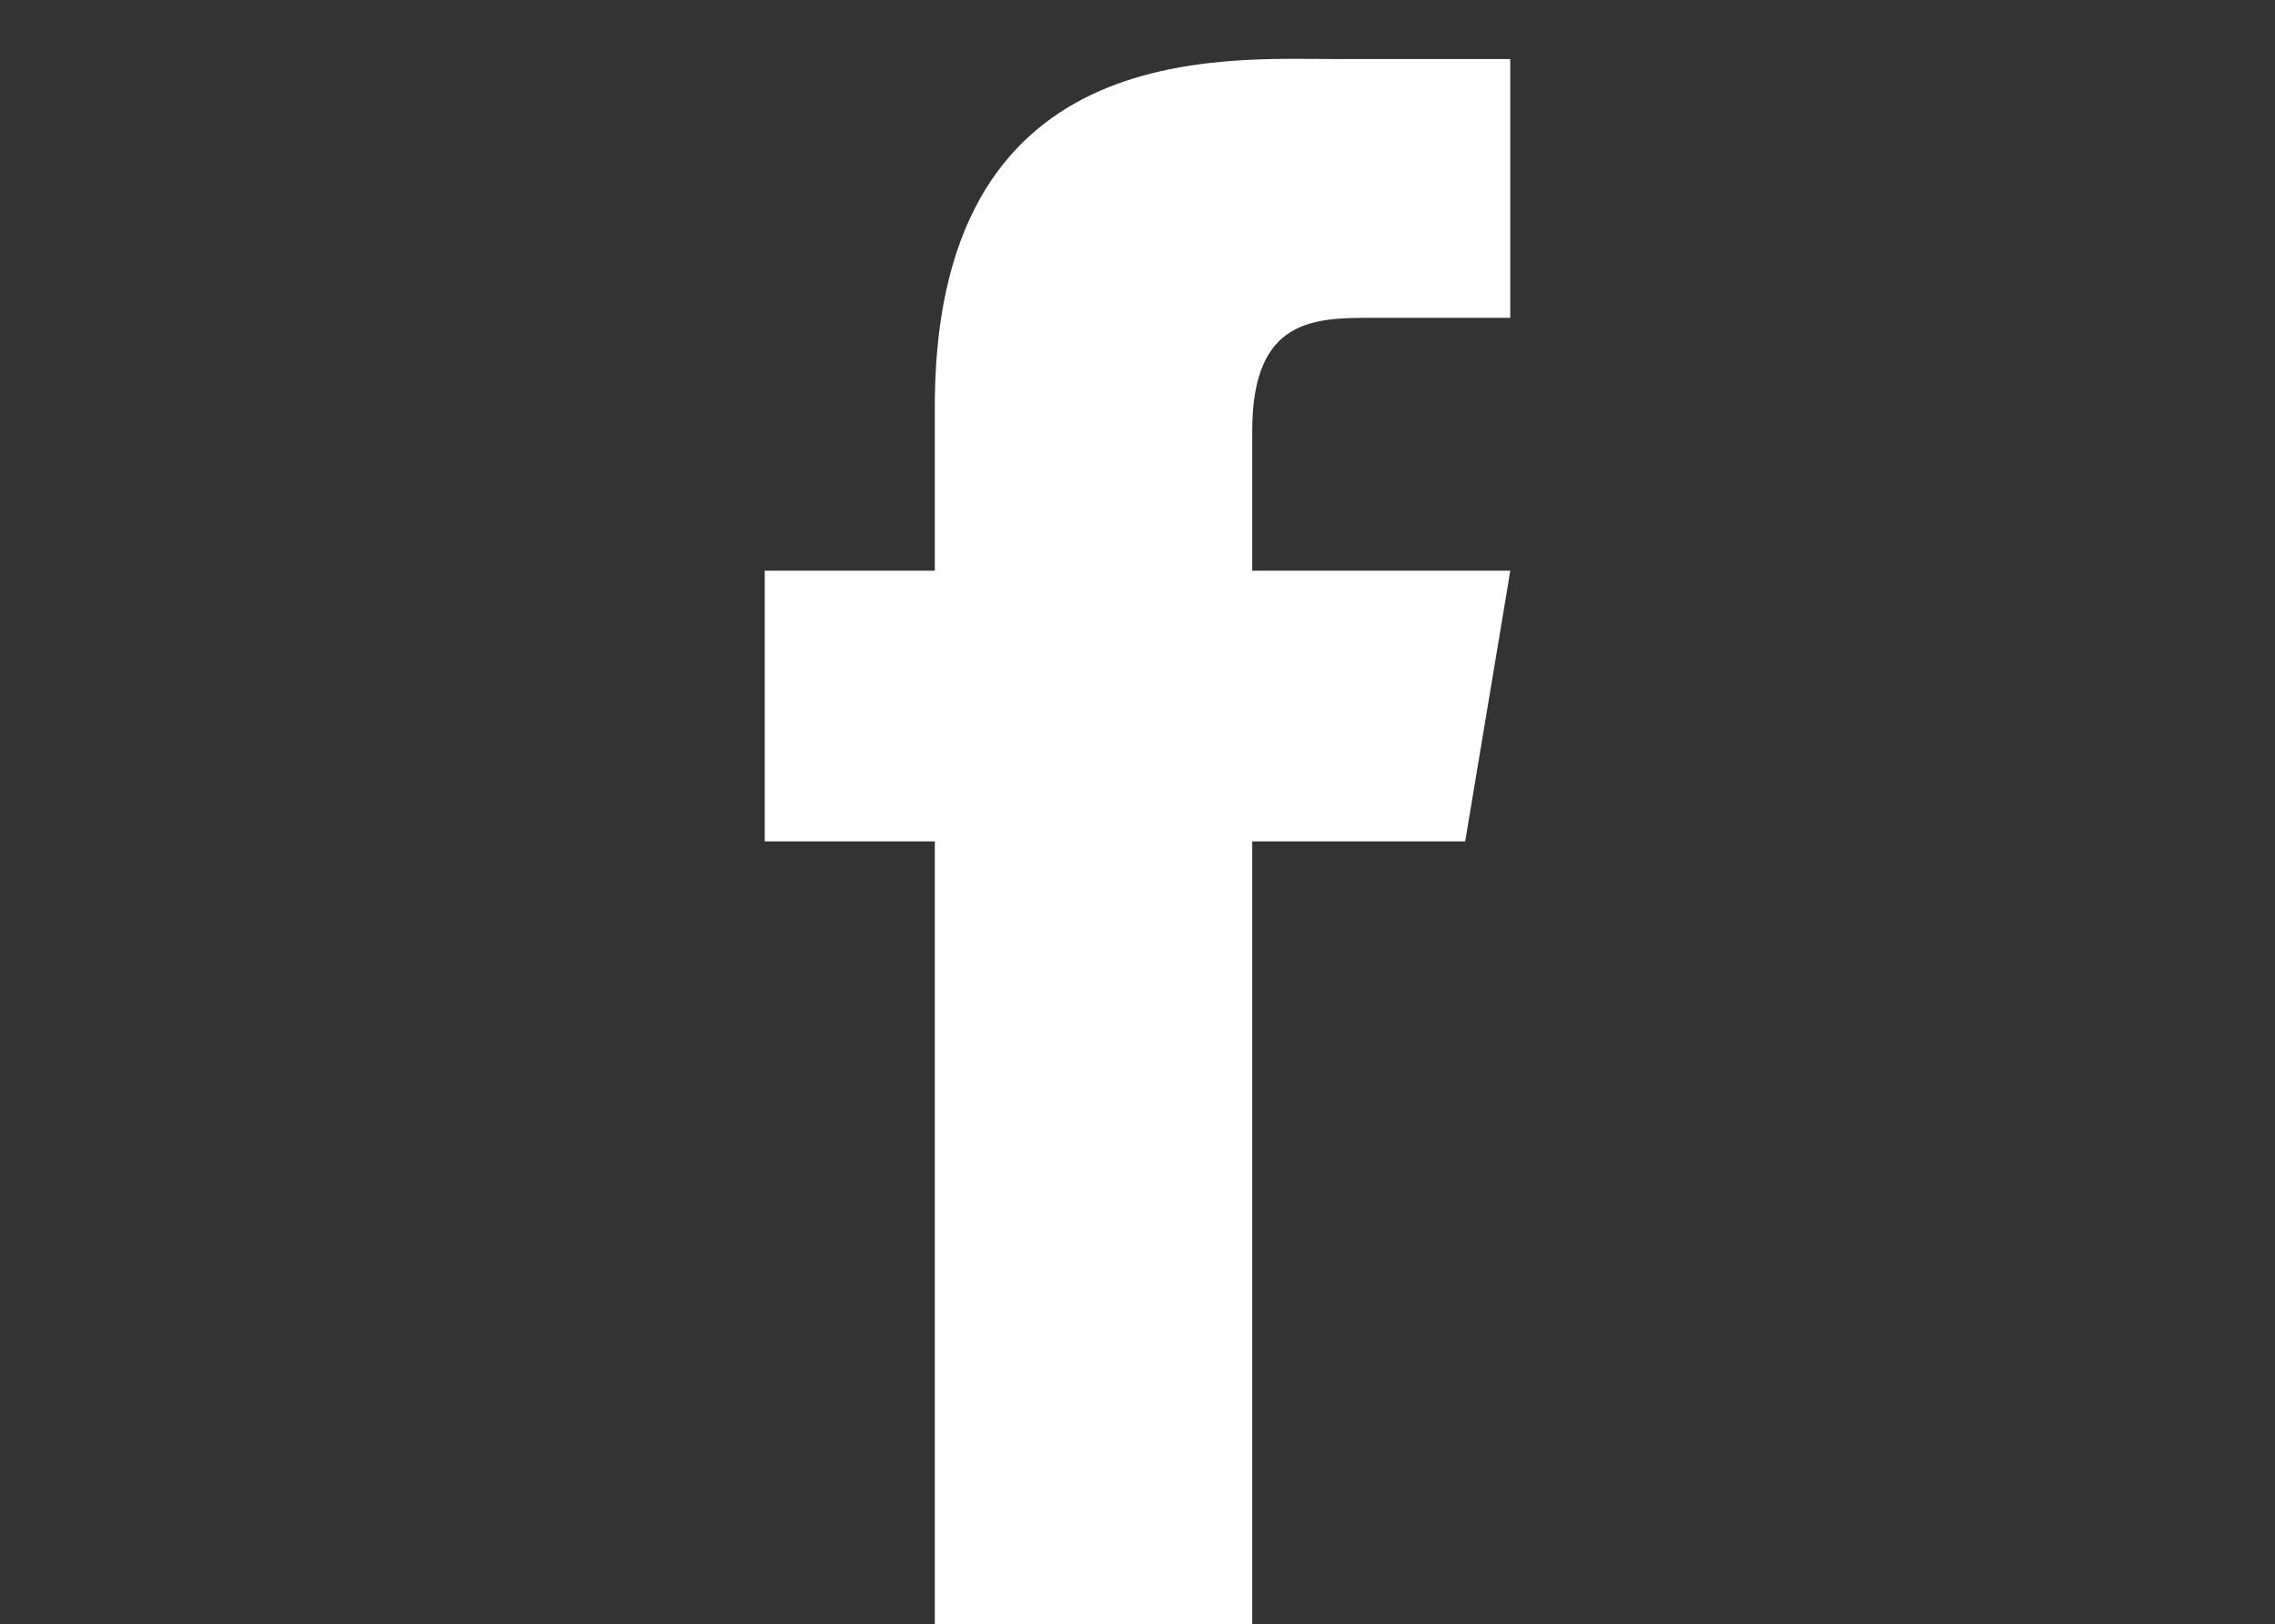 <?xml version="1.0" encoding="utf-8"?>
<!-- Generator: Adobe Illustrator 16.0.0, SVG Export Plug-In . SVG Version: 6.00 Build 0)  -->
<!DOCTYPE svg PUBLIC "-//W3C//DTD SVG 1.1//EN" "http://www.w3.org/Graphics/SVG/1.1/DTD/svg11.dtd">
<svg version="1.1" id="Layer_1" xmlns="http://www.w3.org/2000/svg" xmlns:xlink="http://www.w3.org/1999/xlink" x="0px" y="0px"
	 width="38.602px" height="27.563px" viewBox="0 0 38.602 27.563" enable-background="new 0 0 38.602 27.563" xml:space="preserve">
<rect x="0" y="0" width="38.602" height="27.563" fill="#333333" stroke="none"/>
<path fill="#FFFFFF" d="M23.297,5.394h2.329V1.003h-2.864c-2.032,0-6.967-0.405-6.9,6.031v2.651h-2.886v4.595h2.886v13.282h5.386
	V14.28h3.613l0.766-4.595h-4.379V7.314C21.247,5.394,22.306,5.394,23.297,5.394"/>
<g>
	<path fill="#FFFFFF" d="M-192.661,88.264c-1.388-1.151-0.848-2.045-0.048-2.752c0.8-0.706,2.429-1.928,2.331-4.237
		c-0.096-2.303-1.977-3.646-1.977-3.646h1.787l1.721-1.13h-5.554c-4.66,0.119-7.604,2.826-7.084,6.022
		c0.518,3.2,3.104,4.19,5.505,3.958c-0.705,1.549,0.07,2.307,0.615,2.983c-5.626-0.02-7.369,2.803-7.533,4.211
		c-0.165,1.416,0.26,4.311,5.225,4.568c4.964,0.262,7.907-1.857,8.212-4.73C-189.151,90.643-191.273,89.419-192.661,88.264
		 M-198.839,82.512c-0.658-2.183,0.07-4.332,1.629-4.803c1.558-0.468,3.355,0.922,4.011,3.104c0.657,2.182-0.073,4.329-1.632,4.8
		C-196.388,86.085-198.183,84.69-198.839,82.512 M-195.465,97.135c-2.916-0.021-4.938-1.504-5.009-3.48
		c-0.07-1.979,2.046-3.552,6.167-3.32c1.718,1.275,2.89,2.074,2.987,3.626C-191.225,95.514-192.543,97.165-195.465,97.135"/>
	<polygon fill="#FFFFFF" points="-181.872,85.595 -184.624,85.595 -184.624,82.84 -186.144,82.84 -186.144,85.595 -188.896,85.595 
		-188.896,87.112 -186.144,87.112 -186.144,89.863 -184.624,89.863 -184.624,87.112 -181.872,87.112 	"/>
</g>
<g>
	<path fill="#FFFFFF" d="M-130.774,25.638c-6.488,0.091-11.444-5.018-12.333-6.242c-0.538,1.026-2.053,5.129,1.827,7.942
		c-0.433,0.033-1.382-0.083-2.646-0.683c-0.05,0.985,0.262,4.65,4.715,5.862c-0.831,0.372-1.915,0.306-2.635,0.137
		c0.134,0.583,1.266,3.868,5.547,4.128c-1.327,0.935-3.646,2.921-8.798,2.491c8.501,5.696,25.163,2.829,26.1-15.033
		c0,0,2.133-1.601,2.898-3.037c-1.502,0.566-3.065,0.901-3.302,0.836c1.502-1.332,1.937-1.704,2.536-3.198
		c-1.632,0.832-3.301,1.365-3.798,1.332C-123.91,16.33-132.155,18.639-130.774,25.638"/>
</g>
<g>
	<path fill="#FFFFFF" d="M-81.386,22.04c0-0.767,0.259-1.419,0.778-1.963c0.519-0.541,1.145-0.815,1.877-0.815
		c0.731,0,1.358,0.274,1.877,0.815c0.519,0.544,0.777,1.196,0.777,1.963c0,0.766-0.259,1.422-0.777,1.962
		c-0.519,0.544-1.146,0.815-1.877,0.815c-0.732,0-1.358-0.271-1.877-0.815C-81.127,23.462-81.386,22.806-81.386,22.04
		 M-81.021,26.923h4.579v15.511h-4.579V26.923z"/>
	<path fill="#FFFFFF" d="M-72.535,26.923h4.396v2.106h0.062c0.141-0.296,0.345-0.595,0.611-0.895
		c0.264-0.296,0.577-0.563,0.945-0.795c0.366-0.236,0.782-0.427,1.25-0.576c0.47-0.149,0.979-0.223,1.527-0.223
		c1.159,0,2.096,0.185,2.809,0.557c0.711,0.372,1.267,0.892,1.662,1.549c0.398,0.658,0.666,1.435,0.811,2.328
		c0.141,0.896,0.213,1.865,0.213,2.905v8.554h-4.578v-7.596c0-0.446-0.017-0.91-0.046-1.387c-0.03-0.481-0.122-0.923-0.275-1.327
		c-0.152-0.404-0.387-0.732-0.702-0.989c-0.315-0.255-0.768-0.382-1.357-0.382s-1.069,0.111-1.436,0.334
		c-0.364,0.226-0.645,0.522-0.839,0.894c-0.193,0.372-0.32,0.792-0.382,1.26c-0.062,0.47-0.091,0.957-0.091,1.469v7.724h-4.579
		V26.923z"/>
</g>
<g>
	<path fill="#FFFFFF" d="M-139.039,75.59h16.836c1.6,0,2.907,1.309,2.907,2.907v16.835c0,1.6-1.308,2.906-2.907,2.906h-16.836
		c-1.599,0-2.907-1.307-2.907-2.906V78.497C-141.946,76.898-140.638,75.59-139.039,75.59 M-125.446,78.105
		c-0.561,0-1.02,0.461-1.02,1.021v2.44c0,0.562,0.459,1.02,1.02,1.02h2.561c0.561,0,1.02-0.458,1.02-1.02v-2.44
		c0-0.56-0.459-1.021-1.02-1.021H-125.446z M-121.855,85.168h-1.994c0.188,0.617,0.292,1.269,0.292,1.945
		c0,3.766-3.153,6.821-7.042,6.821c-3.888,0-7.041-3.055-7.041-6.821c0-0.677,0.103-1.328,0.291-1.945h-2.079v9.569
		c0,0.496,0.405,0.898,0.9,0.898h15.772c0.496,0,0.9-0.402,0.9-0.898V85.168z M-130.6,82.458c-2.511,0-4.548,1.973-4.548,4.408
		c0,2.434,2.037,4.408,4.548,4.408c2.512,0,4.55-1.974,4.55-4.408C-126.05,84.431-128.088,82.458-130.6,82.458"/>
</g>
<g>
	<path fill="#FFFFFF" d="M-19.234-42.236c-0.782,0-1.416,0.637-1.416,1.417c0,0.782,0.634,1.417,1.416,1.417
		s1.416-0.635,1.416-1.417C-17.818-41.6-18.452-42.236-19.234-42.236"/>
	<path fill="#FFFFFF" d="M-19.234-45.03c-2.325,0-4.212,1.884-4.212,4.211c0,2.327,1.887,4.213,4.212,4.213s4.214-1.887,4.214-4.213
		C-15.021-43.146-16.909-45.03-19.234-45.03 M-19.234-38.079c-1.512,0-2.74-1.228-2.74-2.741c0-1.511,1.229-2.741,2.74-2.741
		s2.74,1.23,2.74,2.741C-16.494-39.307-17.723-38.079-19.234-38.079"/>
	<path fill="#FFFFFF" d="M-2.411-45.03c-2.323,0-4.211,1.884-4.211,4.211c0,2.327,1.888,4.213,4.211,4.213
		c2.324,0,4.214-1.887,4.214-4.213C1.803-43.146-0.087-45.03-2.411-45.03 M-2.411-38.079c-1.51,0-2.74-1.228-2.74-2.741
		c0-1.511,1.23-2.741,2.74-2.741c1.513,0,2.741,1.23,2.741,2.741C0.33-39.307-0.898-38.079-2.411-38.079"/>
	<path fill="#FFFFFF" d="M5.984-49.112H0.698c-2.186-1.918-6.518-3.226-11.515-3.226c-4.995,0-9.328,1.308-11.514,3.226h-5.31
		c0,0,1.001,1.6,1.66,3.183c-1.085,1.42-1.736,3.188-1.736,5.109c0,4.66,3.785,8.447,8.442,8.447c2.697,0,5.098-1.275,6.645-3.25
		l1.8,2.758l1.805-2.758c1.544,1.975,3.943,3.25,6.639,3.25c4.658,0,8.446-3.787,8.446-8.447c0-1.921-0.652-3.689-1.736-5.109
		C4.981-47.513,5.984-49.112,5.984-49.112 M-19.234-34.075c-3.722,0-6.743-3.025-6.743-6.746c0-3.719,3.021-6.742,6.743-6.742
		c3.721,0,6.746,3.023,6.746,6.742C-12.488-37.1-15.514-34.075-19.234-34.075 M4.334-40.82c0,3.72-3.023,6.746-6.745,6.746
		c-3.721,0-6.743-3.025-6.743-6.746c0-3.719,3.022-6.742,6.743-6.742C1.311-47.563,4.334-44.539,4.334-40.82"/>
	<path fill="#FFFFFF" d="M-0.994-40.82c0,0.783-0.635,1.418-1.417,1.418c-0.78,0-1.416-0.635-1.416-1.418
		c0-0.778,0.636-1.417,1.416-1.417C-1.629-42.237-0.994-41.599-0.994-40.82"/>
</g>
</svg>
